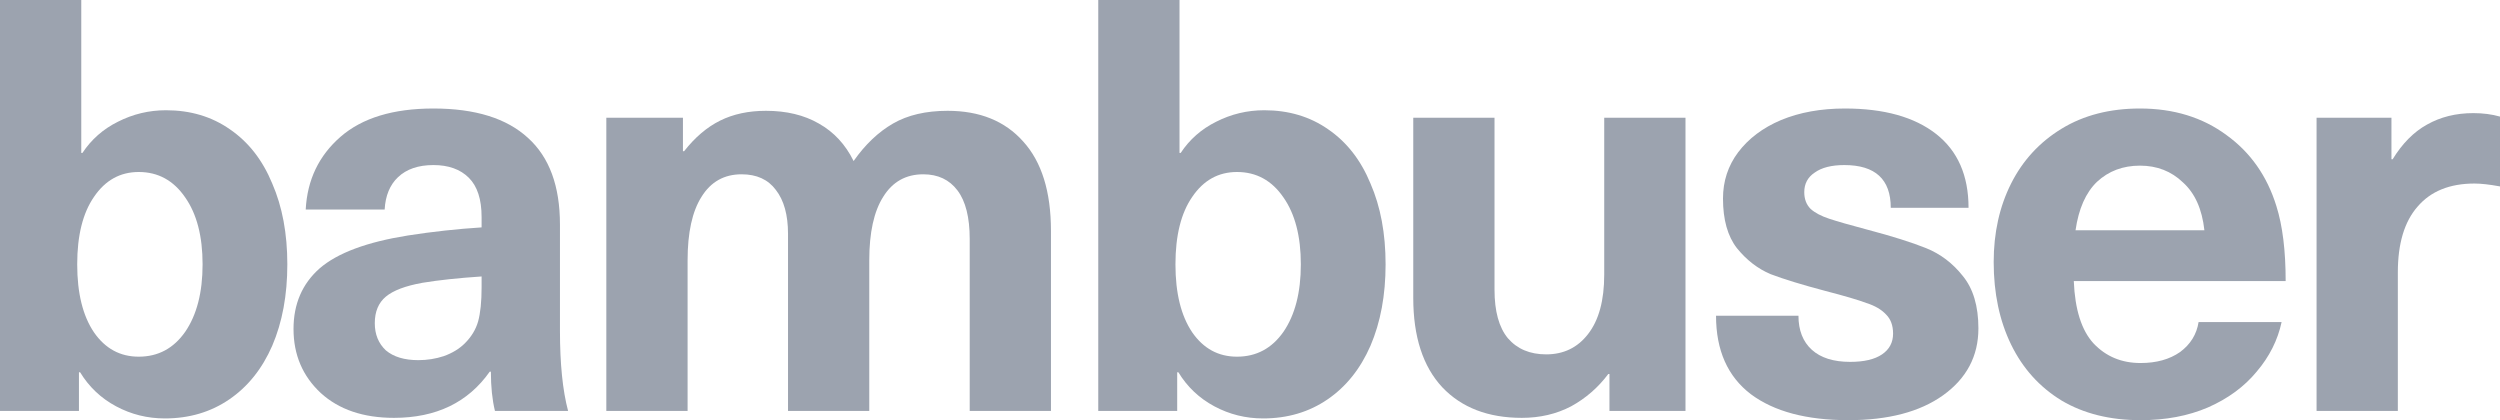 <svg width="238" height="40" viewBox="0 0 238 40" fill="none" xmlns="http://www.w3.org/2000/svg">
<path d="M235.458 10.769C236.379 10.769 237.226 10.879 238 11.099V17.747C237.005 17.564 236.195 17.473 235.569 17.473C233.211 17.473 231.406 18.205 230.153 19.67C228.9 21.099 228.274 23.187 228.274 25.934V39.121H220.537V11.209H227.666V15.165H227.777C228.698 13.663 229.784 12.564 231.037 11.868C232.327 11.136 233.8 10.769 235.458 10.769Z" fill="#9CA3AF"/>
<path d="M203.78 34.56C205.291 34.56 206.543 34.212 207.538 33.517C208.532 32.784 209.122 31.831 209.306 30.659H217.209C216.84 32.381 216.048 33.956 214.832 35.385C213.653 36.813 212.106 37.949 210.19 38.791C208.311 39.597 206.175 40 203.78 40C200.87 40 198.364 39.377 196.265 38.132C194.165 36.85 192.562 35.073 191.457 32.802C190.352 30.531 189.799 27.912 189.799 24.945C189.799 22.161 190.352 19.67 191.457 17.473C192.562 15.275 194.165 13.535 196.265 12.253C198.364 10.971 200.851 10.33 203.725 10.33C206.93 10.33 209.675 11.172 211.959 12.857C214.243 14.505 215.827 16.758 216.711 19.615C217.301 21.483 217.595 23.864 217.595 26.758H197.425C197.536 29.469 198.162 31.447 199.304 32.692C200.483 33.938 201.975 34.56 203.78 34.56ZM203.725 15.769C202.104 15.769 200.741 16.282 199.635 17.308C198.567 18.333 197.886 19.872 197.591 21.923H209.859C209.638 19.908 208.956 18.388 207.814 17.363C206.709 16.3 205.346 15.769 203.725 15.769Z" fill="#9CA3AF"/>
<path d="M175.634 10.33C179.355 10.33 182.247 11.136 184.31 12.747C186.373 14.359 187.405 16.703 187.405 19.78H180C180 17.07 178.526 15.714 175.579 15.714C174.363 15.714 173.424 15.952 172.761 16.429C172.098 16.868 171.766 17.491 171.766 18.297C171.766 18.956 171.969 19.487 172.374 19.89C172.779 20.256 173.369 20.568 174.142 20.824C174.916 21.081 176.132 21.429 177.79 21.868C180.147 22.491 182.008 23.077 183.371 23.626C184.734 24.176 185.894 25.055 186.852 26.264C187.847 27.473 188.344 29.139 188.344 31.264C188.344 33.901 187.221 36.026 184.973 37.637C182.763 39.212 179.761 40 175.966 40C171.987 40 168.892 39.176 166.682 37.528C164.472 35.843 163.366 33.352 163.366 30.055H171.213C171.213 31.447 171.637 32.528 172.484 33.297C173.332 34.066 174.548 34.45 176.132 34.45C177.458 34.45 178.471 34.212 179.171 33.736C179.871 33.26 180.221 32.601 180.221 31.758C180.221 30.989 180 30.385 179.558 29.945C179.116 29.469 178.489 29.103 177.679 28.846C176.905 28.553 175.597 28.169 173.755 27.692C171.545 27.106 169.813 26.575 168.561 26.099C167.345 25.586 166.277 24.762 165.356 23.626C164.472 22.491 164.029 20.916 164.029 18.901C164.029 17.253 164.508 15.787 165.466 14.505C166.461 13.187 167.824 12.161 169.556 11.429C171.324 10.696 173.35 10.33 175.634 10.33Z" fill="#9CA3AF"/>
<path d="M144.875 39.78C141.67 39.78 139.147 38.809 137.305 36.868C135.463 34.89 134.542 32.051 134.542 28.352V11.209H142.278V27.582C142.278 29.634 142.702 31.172 143.549 32.198C144.433 33.223 145.649 33.736 147.196 33.736C148.854 33.736 150.18 33.095 151.175 31.813C152.207 30.494 152.722 28.608 152.722 26.154V11.209H160.459V39.121H153.22V35.604H153.109C152.151 36.886 150.973 37.912 149.573 38.681C148.173 39.414 146.607 39.78 144.875 39.78Z" fill="#9CA3AF"/>
<path d="M112.401 14.56C113.248 13.278 114.372 12.289 115.772 11.593C117.209 10.861 118.737 10.495 120.358 10.495C122.679 10.495 124.706 11.099 126.437 12.308C128.206 13.517 129.55 15.238 130.471 17.473C131.429 19.67 131.908 22.234 131.908 25.165C131.908 28.095 131.429 30.678 130.471 32.912C129.513 35.11 128.15 36.813 126.382 38.022C124.614 39.231 122.569 39.835 120.248 39.835C118.59 39.835 117.043 39.451 115.606 38.681C114.169 37.912 113.027 36.831 112.18 35.44H112.069V39.121H104.554V0H112.29V14.56H112.401ZM117.761 16.374C115.993 16.374 114.574 17.161 113.506 18.736C112.438 20.275 111.903 22.418 111.903 25.165C111.903 27.912 112.438 30.073 113.506 31.648C114.574 33.187 115.993 33.956 117.761 33.956C119.603 33.956 121.077 33.169 122.182 31.593C123.287 29.982 123.84 27.839 123.84 25.165C123.84 22.491 123.287 20.366 122.182 18.791C121.077 17.18 119.603 16.374 117.761 16.374Z" fill="#9CA3AF"/>
<path d="M90.216 10.549C93.273 10.549 95.668 11.52 97.4 13.461C99.168 15.403 100.052 18.242 100.052 21.978V39.121H92.316V22.747C92.316 20.696 91.929 19.157 91.155 18.132C90.381 17.106 89.294 16.593 87.895 16.593C86.237 16.593 84.966 17.308 84.082 18.736C83.197 20.128 82.755 22.143 82.755 24.78V39.121H75.019V22.253C75.019 20.458 74.632 19.066 73.858 18.077C73.121 17.088 72.035 16.593 70.598 16.593C68.94 16.593 67.669 17.308 66.785 18.736C65.901 20.128 65.459 22.143 65.459 24.78V39.121H57.722V11.209H65.016V14.396H65.127C66.159 13.077 67.301 12.106 68.553 11.483C69.806 10.861 71.261 10.549 72.919 10.549C74.871 10.549 76.548 10.952 77.948 11.758C79.384 12.564 80.49 13.755 81.263 15.33C82.368 13.755 83.621 12.564 85.021 11.758C86.421 10.952 88.153 10.549 90.216 10.549Z" fill="#9CA3AF"/>
<path d="M41.261 10.33C45.24 10.33 48.242 11.264 50.269 13.132C52.295 14.963 53.308 17.711 53.308 21.374V31.483C53.308 34.634 53.566 37.179 54.082 39.121H47.119C46.861 38.059 46.732 36.813 46.732 35.385H46.621C44.558 38.315 41.519 39.78 37.503 39.78C34.593 39.78 32.272 38.993 30.541 37.418C28.809 35.806 27.943 33.773 27.943 31.319C27.943 28.938 28.772 27.015 30.43 25.549C32.125 24.084 34.925 23.04 38.83 22.418C41.188 22.051 43.527 21.795 45.848 21.648V20.659C45.848 18.974 45.443 17.729 44.632 16.923C43.822 16.117 42.698 15.714 41.261 15.714C39.824 15.714 38.701 16.099 37.89 16.868C37.117 17.601 36.693 18.626 36.619 19.945H29.104C29.251 17.125 30.356 14.817 32.419 13.022C34.483 11.227 37.43 10.33 41.261 10.33ZM45.848 26.319C43.637 26.465 41.758 26.667 40.211 26.923C38.59 27.216 37.43 27.656 36.73 28.242C36.03 28.828 35.68 29.67 35.68 30.769C35.68 31.831 36.03 32.692 36.73 33.352C37.467 33.974 38.498 34.286 39.824 34.286C40.672 34.286 41.482 34.157 42.256 33.901C43.066 33.608 43.73 33.205 44.245 32.692C44.872 32.07 45.295 31.374 45.516 30.604C45.737 29.799 45.848 28.718 45.848 27.363V26.319Z" fill="#9CA3AF"/>
<path d="M7.847 14.56C8.694 13.278 9.818 12.289 11.218 11.593C12.655 10.861 14.184 10.495 15.805 10.495C18.126 10.495 20.152 11.099 21.883 12.308C23.652 13.517 24.997 15.238 25.918 17.473C26.875 19.67 27.354 22.234 27.354 25.165C27.354 28.095 26.875 30.678 25.918 32.912C24.96 35.11 23.596 36.813 21.828 38.022C20.06 39.231 18.015 39.835 15.694 39.835C14.036 39.835 12.489 39.451 11.052 38.681C9.615 37.912 8.473 36.831 7.626 35.44H7.516V39.121H0V0H7.737V14.56H7.847ZM13.207 16.374C11.439 16.374 10.021 17.161 8.952 18.736C7.884 20.275 7.35 22.418 7.35 25.165C7.35 27.912 7.884 30.073 8.952 31.648C10.021 33.187 11.439 33.956 13.207 33.956C15.05 33.956 16.523 33.169 17.628 31.593C18.734 29.982 19.286 27.839 19.286 25.165C19.286 22.491 18.734 20.366 17.628 18.791C16.523 17.18 15.05 16.374 13.207 16.374Z" fill="#9CA3AF"/>
</svg>

